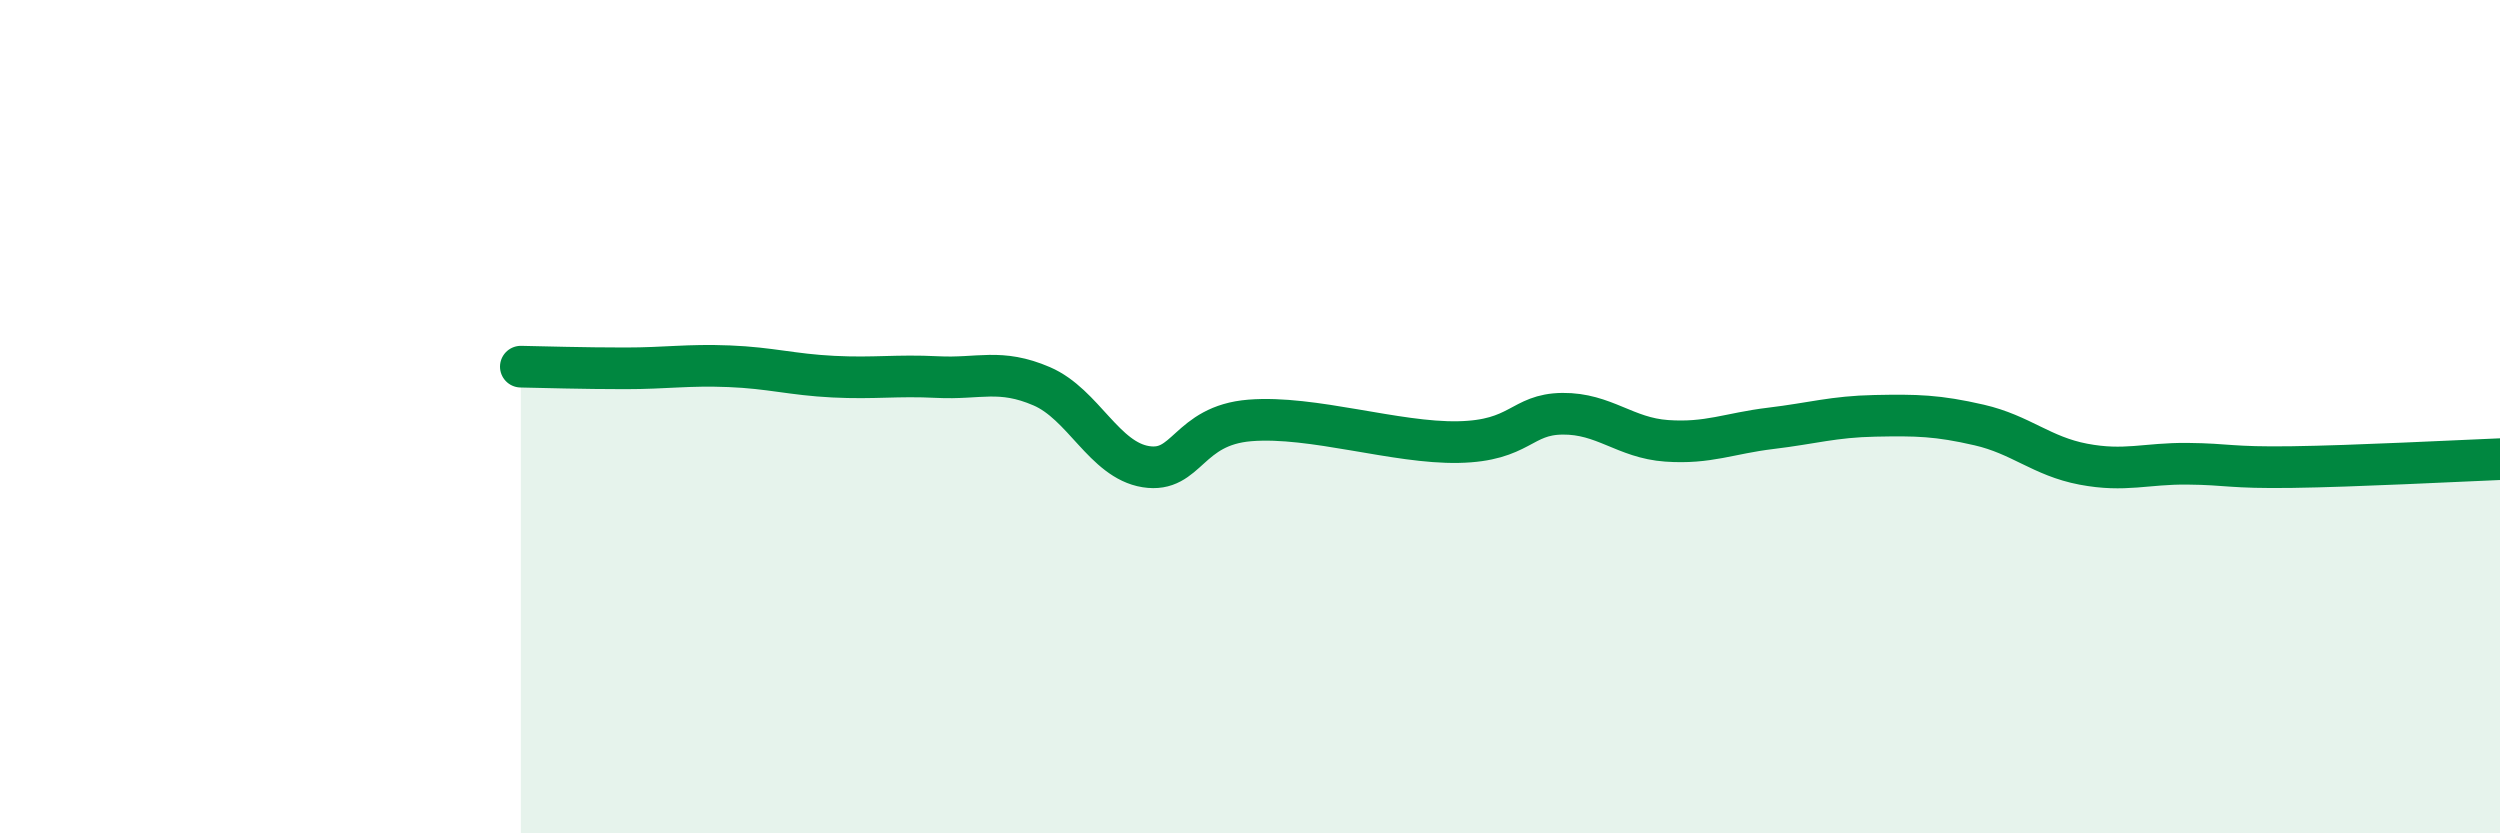 
    <svg width="60" height="20" viewBox="0 0 60 20" xmlns="http://www.w3.org/2000/svg">
      <path
        d="M 12.5,8.8 C 13,8.81 14,8.84 15,8.84 C 16,8.84 16.5,8.75 17.5,8.79 C 18.5,8.83 19,8.99 20,9.04 C 21,9.09 21.5,9 22.5,9.05 C 23.5,9.1 24,8.84 25,9.27 C 26,9.7 26.5,11.04 27.5,11.2 C 28.5,11.36 28.5,10.21 30,10.09 C 31.5,9.97 33.5,10.64 35,10.61 C 36.5,10.58 36.5,9.94 37.5,9.93 C 38.5,9.92 39,10.51 40,10.58 C 41,10.65 41.5,10.4 42.5,10.28 C 43.5,10.16 44,10 45,9.98 C 46,9.96 46.5,9.97 47.5,10.2 C 48.5,10.43 49,10.95 50,11.14 C 51,11.33 51.5,11.12 52.5,11.13 C 53.5,11.14 53.5,11.23 55,11.21 C 56.5,11.19 59,11.06 60,11.02L60 20L12.5 20Z"
        fill="#008740"
        opacity="0.1"
        stroke-linecap="round"
        stroke-linejoin="round"
      />
      <path
        d="M 12.5,8.8 C 13,8.81 14,8.84 15,8.84 C 16,8.84 16.5,8.75 17.5,8.79 C 18.5,8.83 19,8.99 20,9.04 C 21,9.09 21.5,9 22.5,9.05 C 23.5,9.1 24,8.84 25,9.27 C 26,9.7 26.5,11.04 27.5,11.2 C 28.5,11.36 28.5,10.21 30,10.09 C 31.5,9.97 33.5,10.64 35,10.61 C 36.5,10.58 36.5,9.94 37.5,9.93 C 38.5,9.92 39,10.51 40,10.58 C 41,10.65 41.5,10.4 42.5,10.28 C 43.5,10.16 44,10 45,9.98 C 46,9.96 46.5,9.97 47.5,10.2 C 48.5,10.43 49,10.95 50,11.14 C 51,11.33 51.5,11.12 52.5,11.13 C 53.5,11.14 53.5,11.23 55,11.21 C 56.5,11.19 59,11.06 60,11.02"
        stroke="#008740"
        stroke-width="1"
        fill="none"
        stroke-linecap="round"
        stroke-linejoin="round"
      />
    </svg>
  
